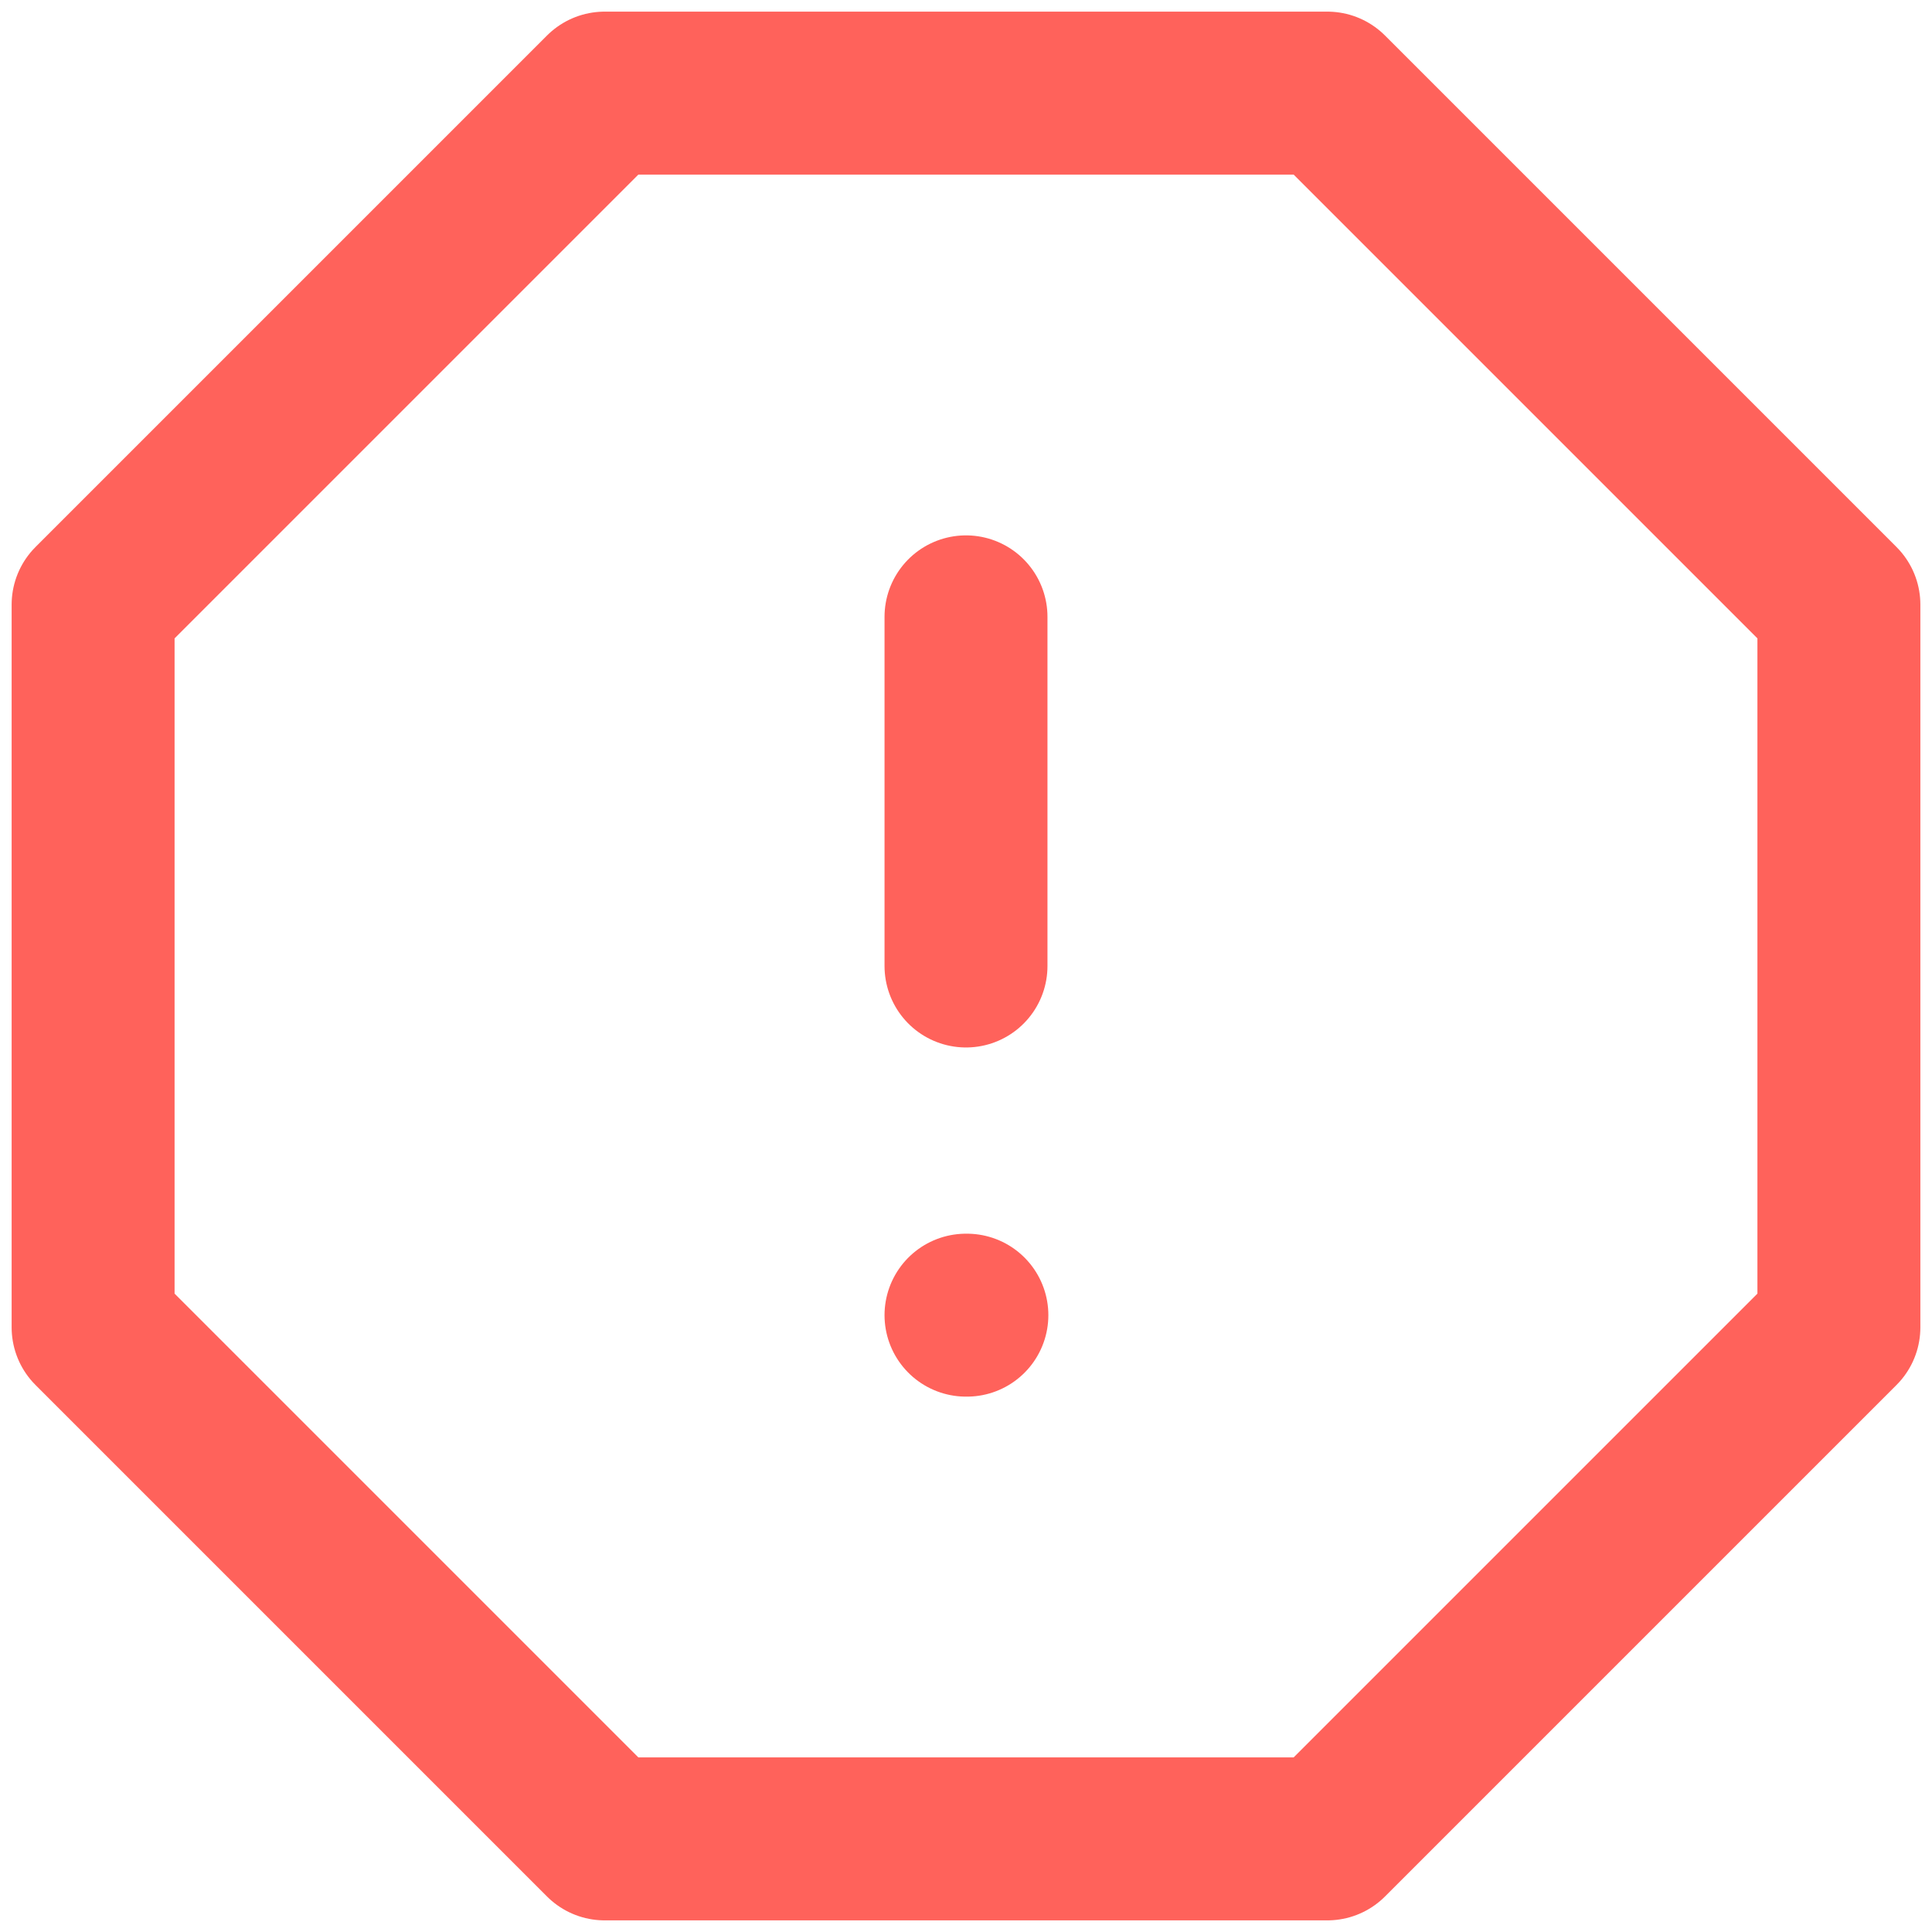 <?xml version="1.0" encoding="UTF-8"?> <svg xmlns="http://www.w3.org/2000/svg" width="83" height="83" viewBox="0 0 83 83" fill="none"><path d="M25.975 4H57.025L79 25.975V57.025L57.025 79H25.975L4 57.025V25.975L25.975 4Z" stroke="#FF625B" stroke-width="7" stroke-linecap="round" stroke-linejoin="round"></path><path d="M41.5 26.5V41.5" stroke="#FF625B" stroke-width="7" stroke-linecap="round" stroke-linejoin="round"></path><path d="M41.5 56.5H41.538" stroke="#FF625B" stroke-width="7" stroke-linecap="round" stroke-linejoin="round"></path></svg> 